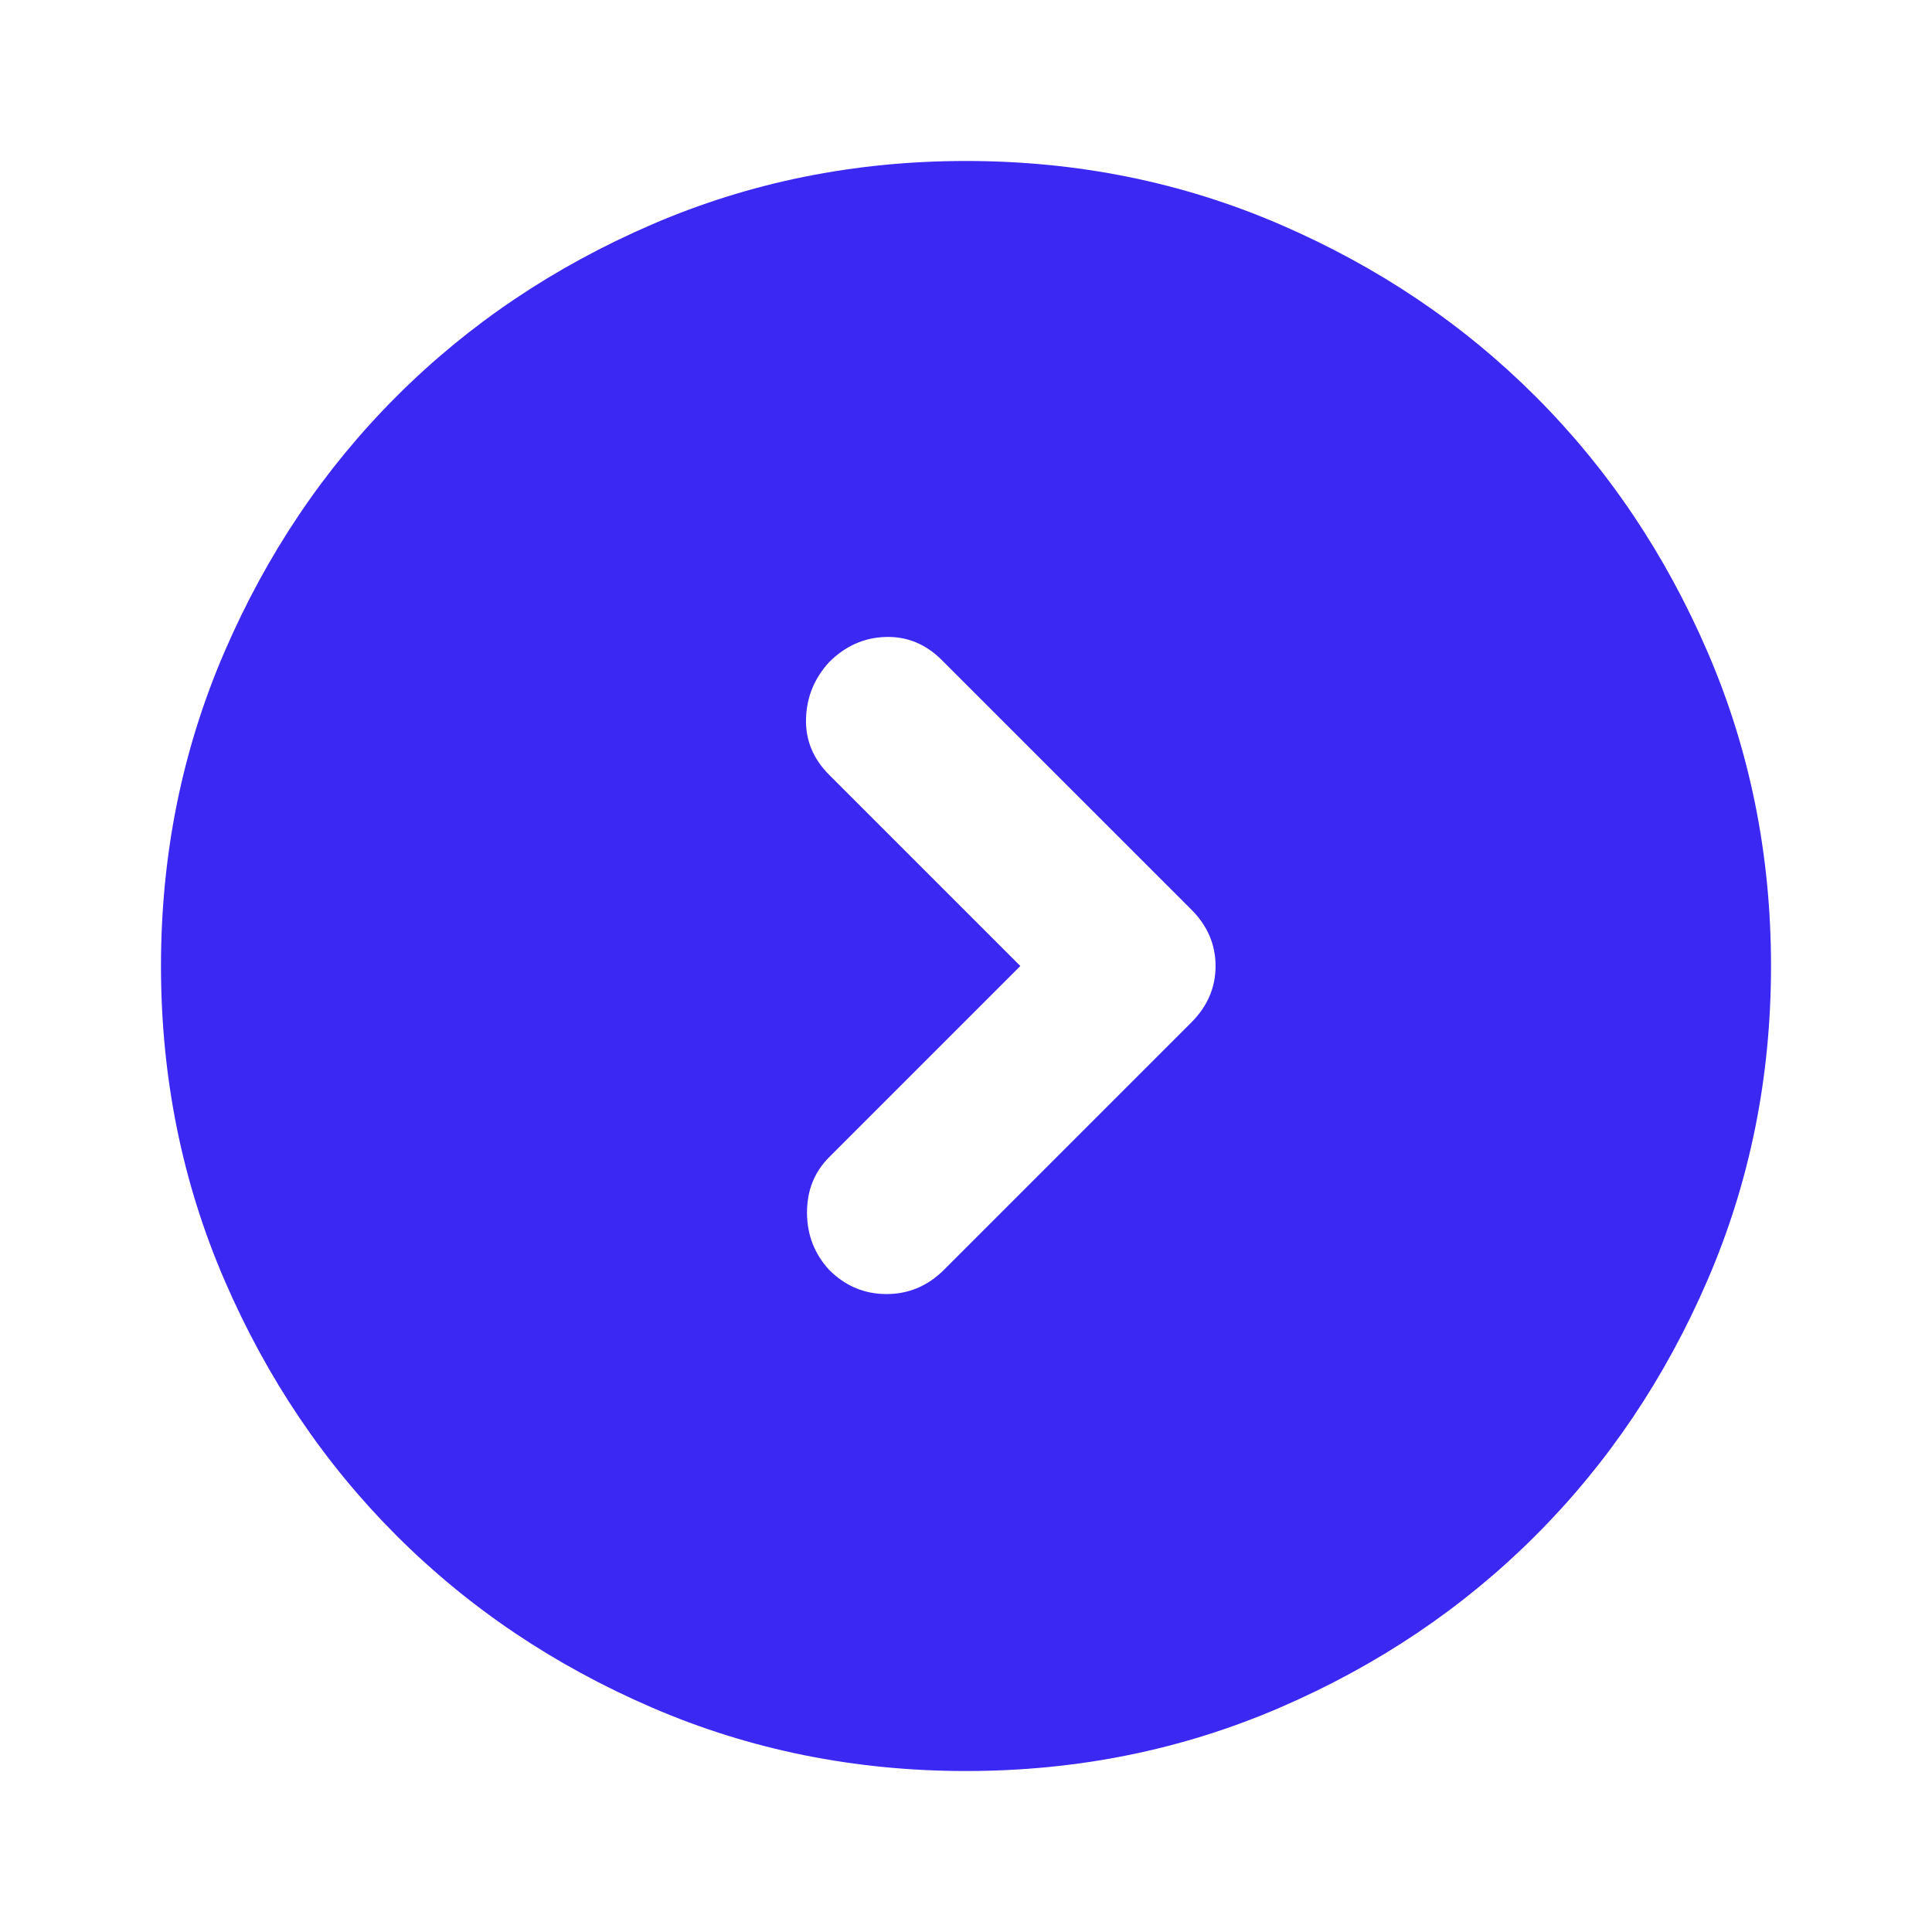 <svg width="40" height="40" viewBox="0 0 40 40" fill="none" xmlns="http://www.w3.org/2000/svg">
<mask id="mask0_63_123" style="mask-type:alpha" maskUnits="userSpaceOnUse" x="0" y="0" width="40" height="40">
<rect width="40" height="40" fill="#D9D9D9"/>
</mask>
<g mask="url(#mask0_63_123)">
<path d="M21.125 20L17.167 23.958C16.861 24.264 16.708 24.646 16.708 25.104C16.708 25.562 16.861 25.958 17.167 26.292C17.5 26.625 17.896 26.792 18.354 26.792C18.812 26.792 19.208 26.625 19.542 26.292L24.667 21.167C25 20.833 25.167 20.445 25.167 20C25.167 19.556 25 19.167 24.667 18.833L19.5 13.667C19.167 13.333 18.778 13.174 18.333 13.188C17.889 13.201 17.5 13.375 17.167 13.708C16.861 14.042 16.701 14.431 16.688 14.875C16.674 15.319 16.833 15.708 17.167 16.042L21.125 20ZM20 36.667C17.695 36.667 15.528 36.229 13.5 35.354C11.472 34.479 9.708 33.292 8.208 31.792C6.708 30.292 5.521 28.528 4.646 26.5C3.771 24.472 3.333 22.306 3.333 20C3.333 17.695 3.771 15.528 4.646 13.5C5.521 11.472 6.708 9.708 8.208 8.208C9.708 6.708 11.472 5.521 13.5 4.646C15.528 3.771 17.695 3.333 20 3.333C22.306 3.333 24.472 3.771 26.5 4.646C28.528 5.521 30.292 6.708 31.792 8.208C33.292 9.708 34.479 11.472 35.354 13.5C36.229 15.528 36.667 17.695 36.667 20C36.667 22.306 36.229 24.472 35.354 26.5C34.479 28.528 33.292 30.292 31.792 31.792C30.292 33.292 28.528 34.479 26.5 35.354C24.472 36.229 22.306 36.667 20 36.667Z" fill="#3C28F3"/>
</g>
</svg>

